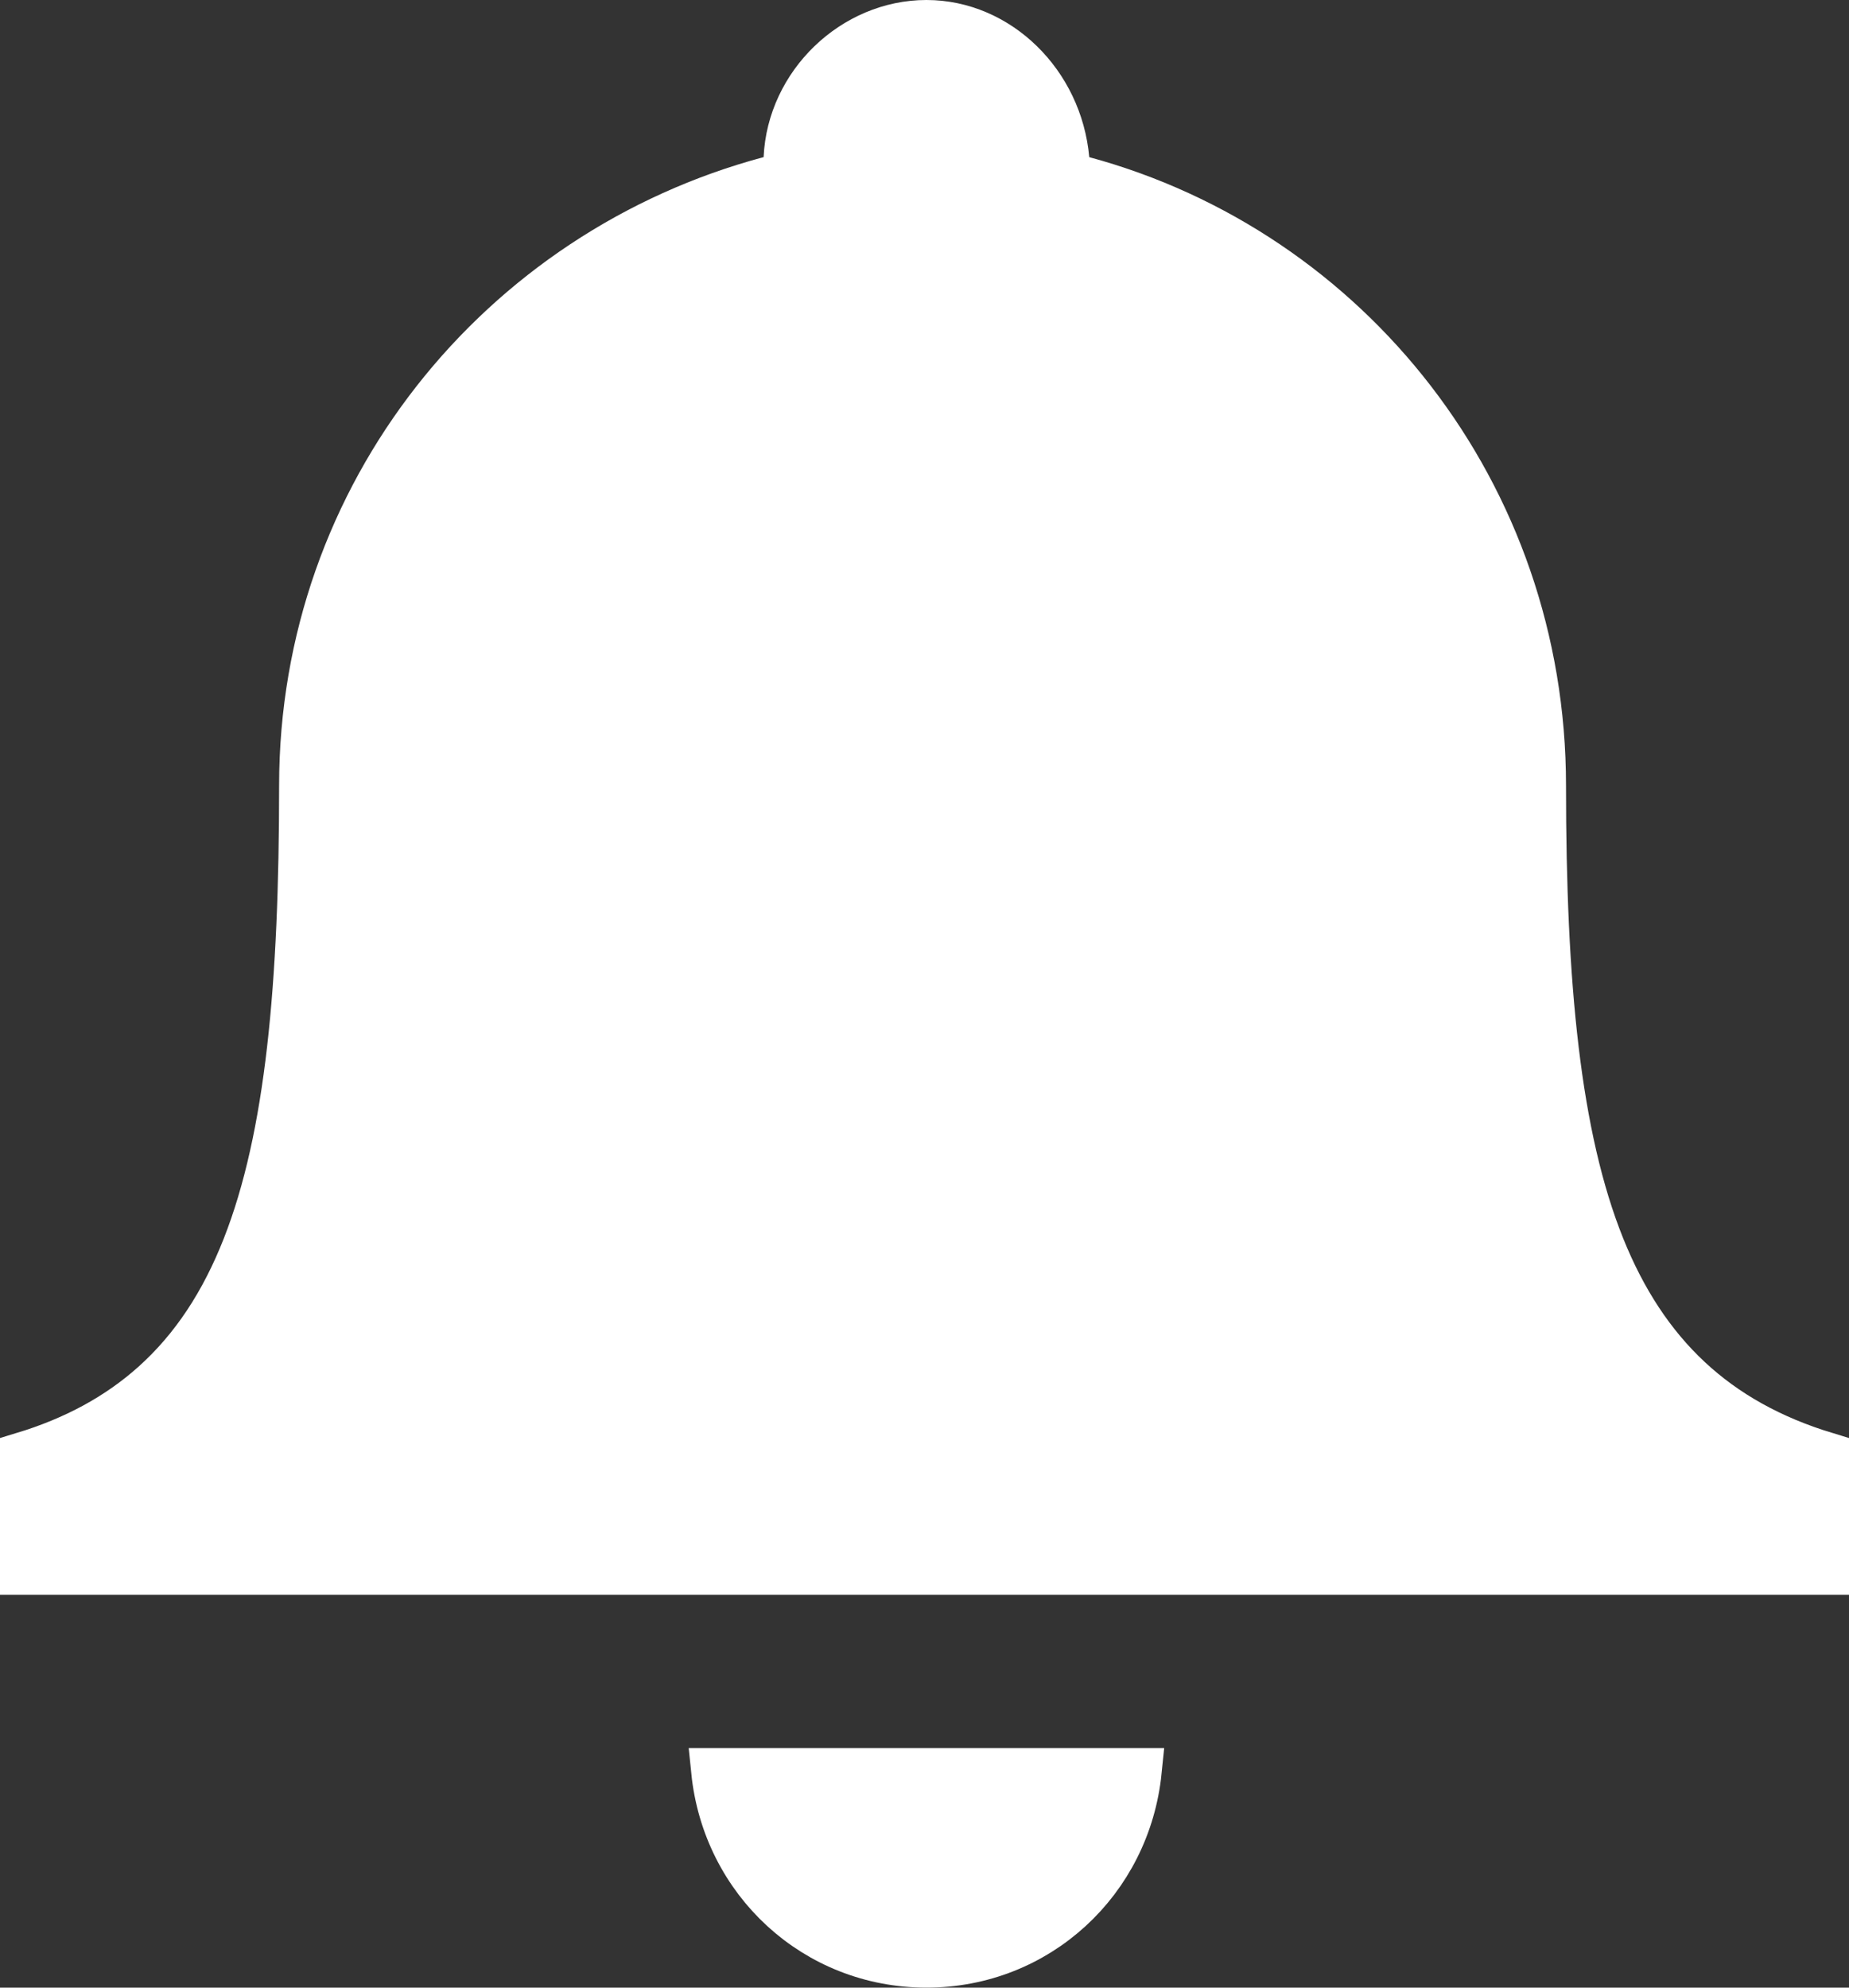 <svg width="40" height="43" viewBox="0 0 40 43" fill="none" xmlns="http://www.w3.org/2000/svg">
<rect x="0" y="0" width="40" height="43" fill="#333333" stroke="none"/>
<path d="M20.042 42.5C17.639 42.5 15.693 40.694 15.452 38.316H24.632C24.391 40.694 22.445 42.5 20.042 42.5Z" fill="white" stroke="white"/>
<path d="M23.066 3.444L23.097 3.791L23.433 3.882C29.172 5.438 33.378 10.681 33.378 16.996C33.378 21.293 33.69 24.586 34.651 26.977C35.584 29.296 37.126 30.76 39.5 31.481V34.002H0.5V31.481C1.614 31.143 2.551 30.637 3.329 29.94C4.192 29.167 4.835 28.178 5.308 26.973C6.247 24.583 6.538 21.291 6.538 16.996C6.538 10.688 10.822 5.441 16.649 3.882L17.003 3.788L17.019 3.422C17.091 1.816 18.468 0.5 20.042 0.5C21.597 0.5 22.919 1.801 23.066 3.444Z" fill="white" stroke="white"/>
</svg>
